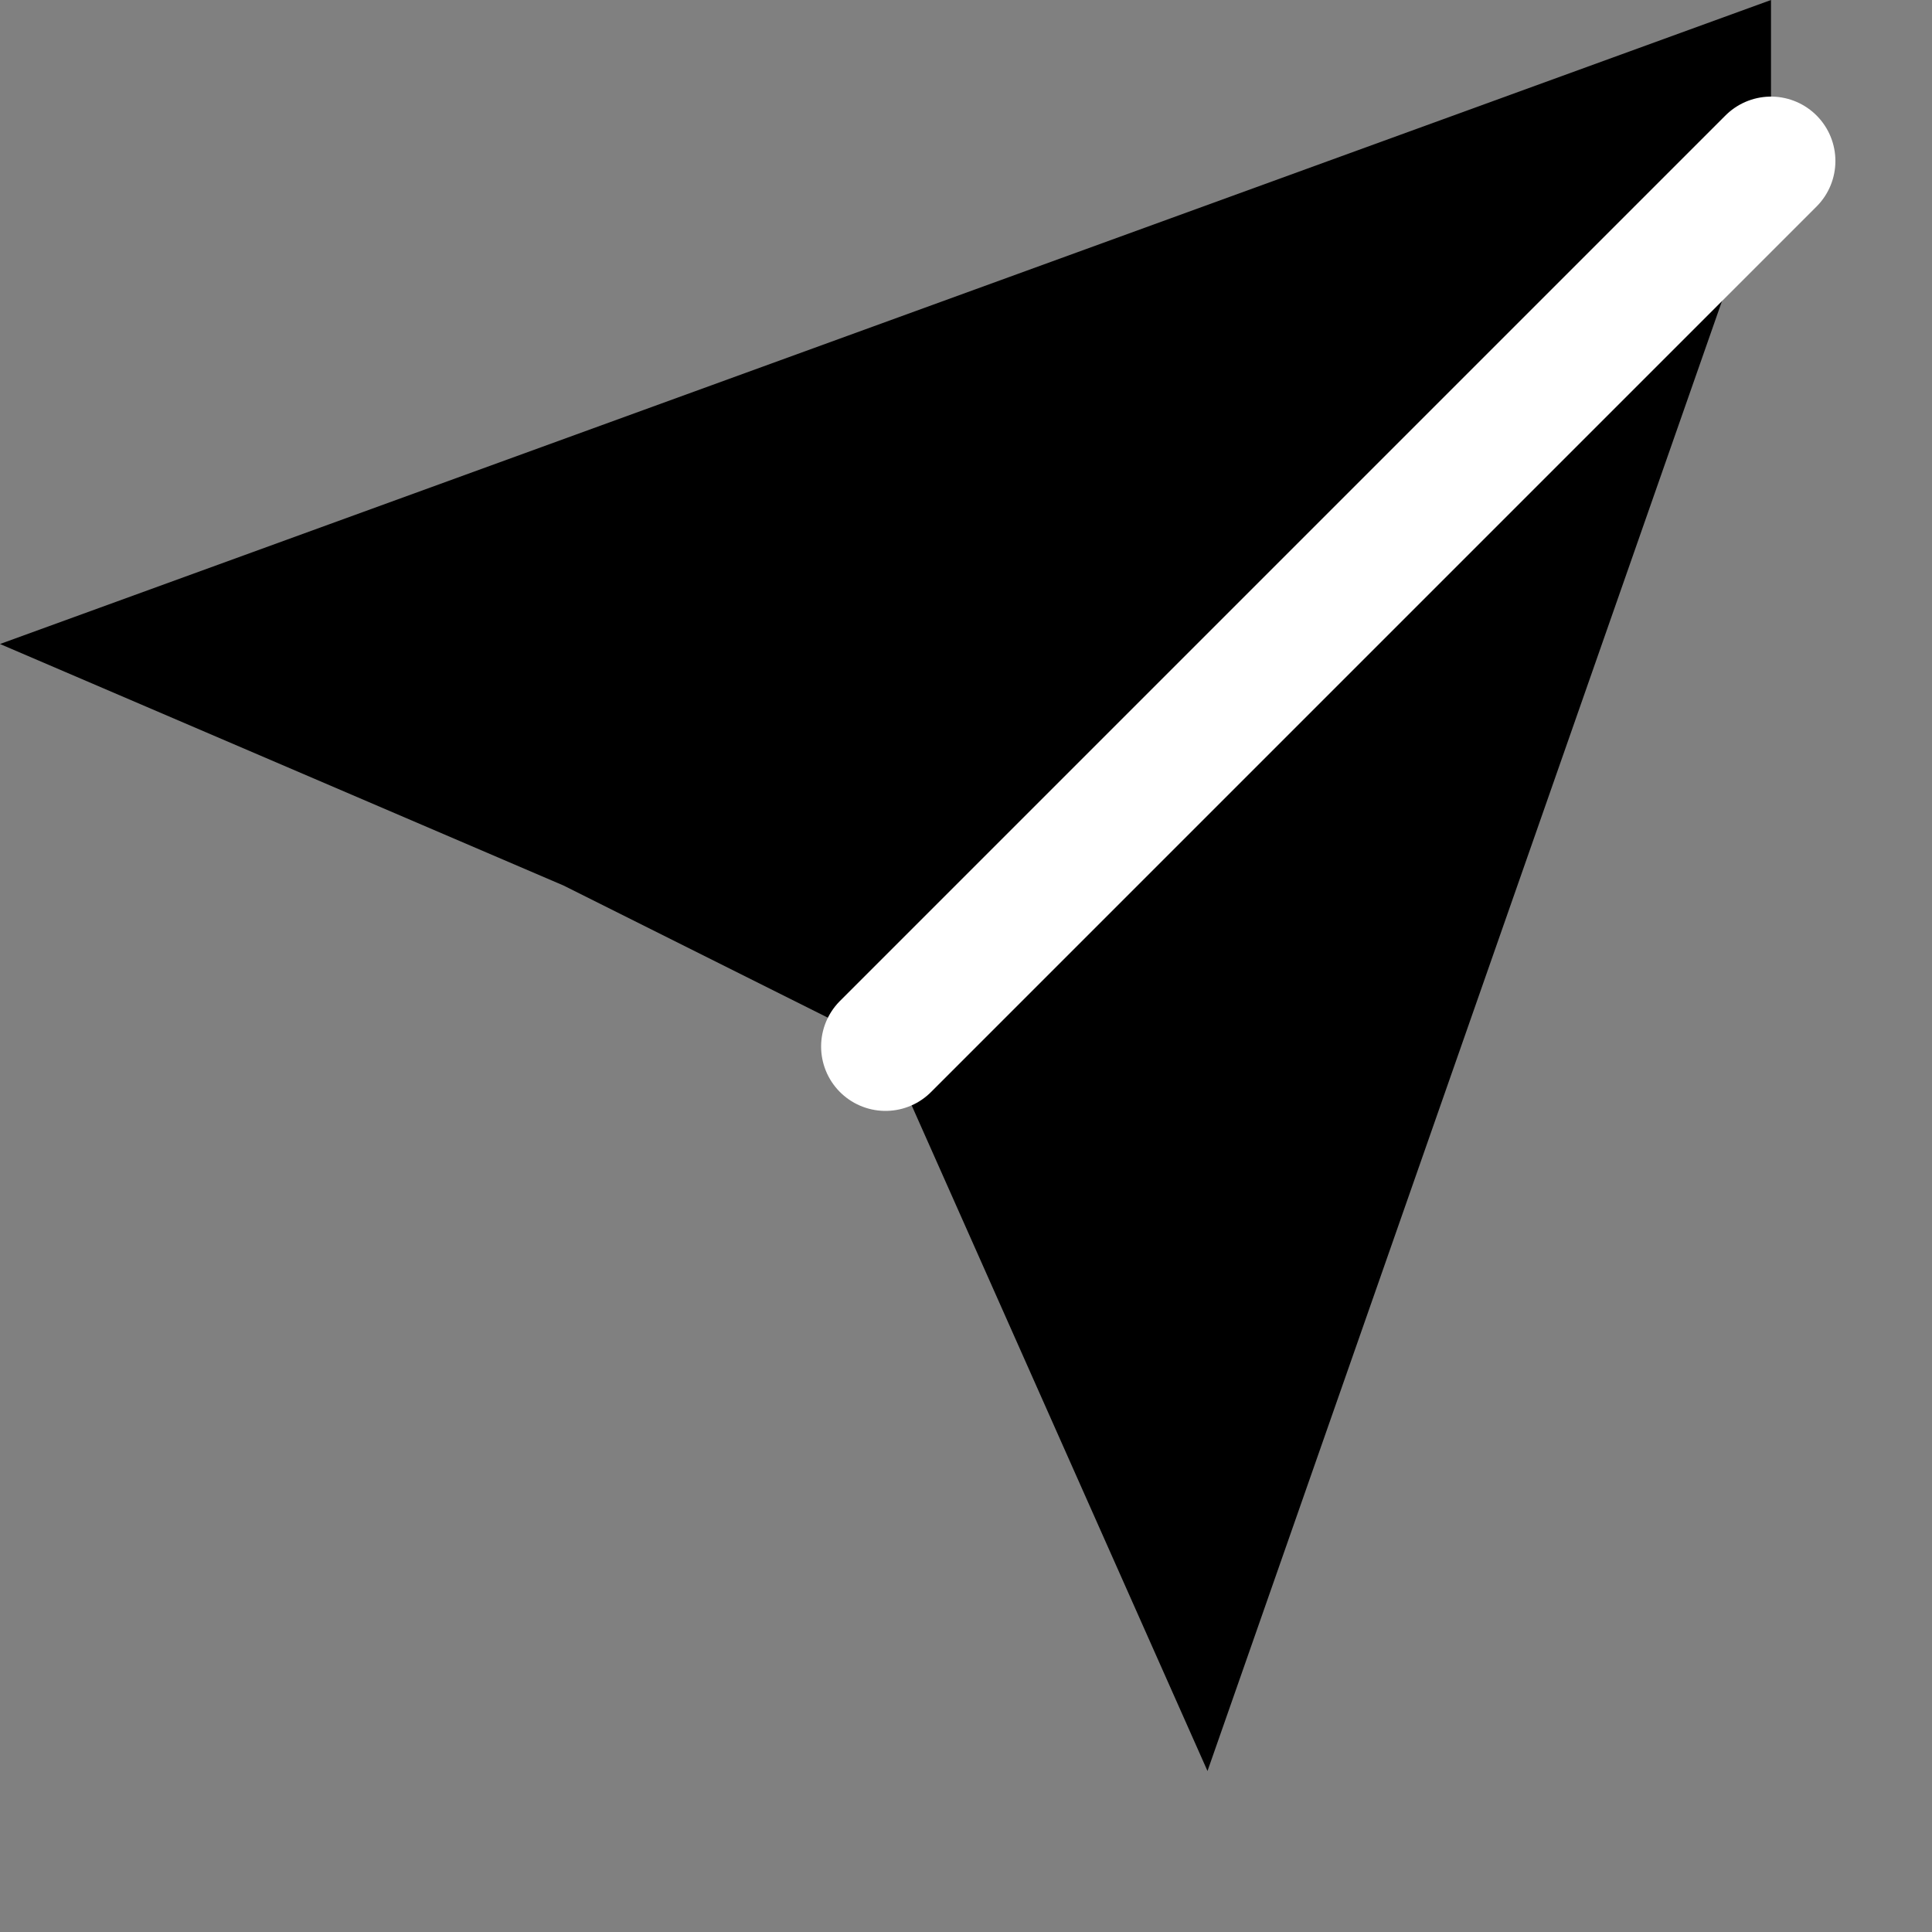 <?xml version="1.0" encoding="UTF-8"?>
<svg xmlns="http://www.w3.org/2000/svg" width="16" height="16" 
     viewBox="0 0 24 24" fill="black">
  <rect x="0" y="0" width="24" height="24" fill="#808080" stroke="none"/>
  <path d="M22 2L11 13l-4-2-7-3 22-8z"/>
  <path d="M11 13l4 9 7-20-11 11z" fill="black"/>
  <path d="M22 2L11 13" stroke="white" stroke-width="1.6" stroke-linecap="round"/>
</svg>
